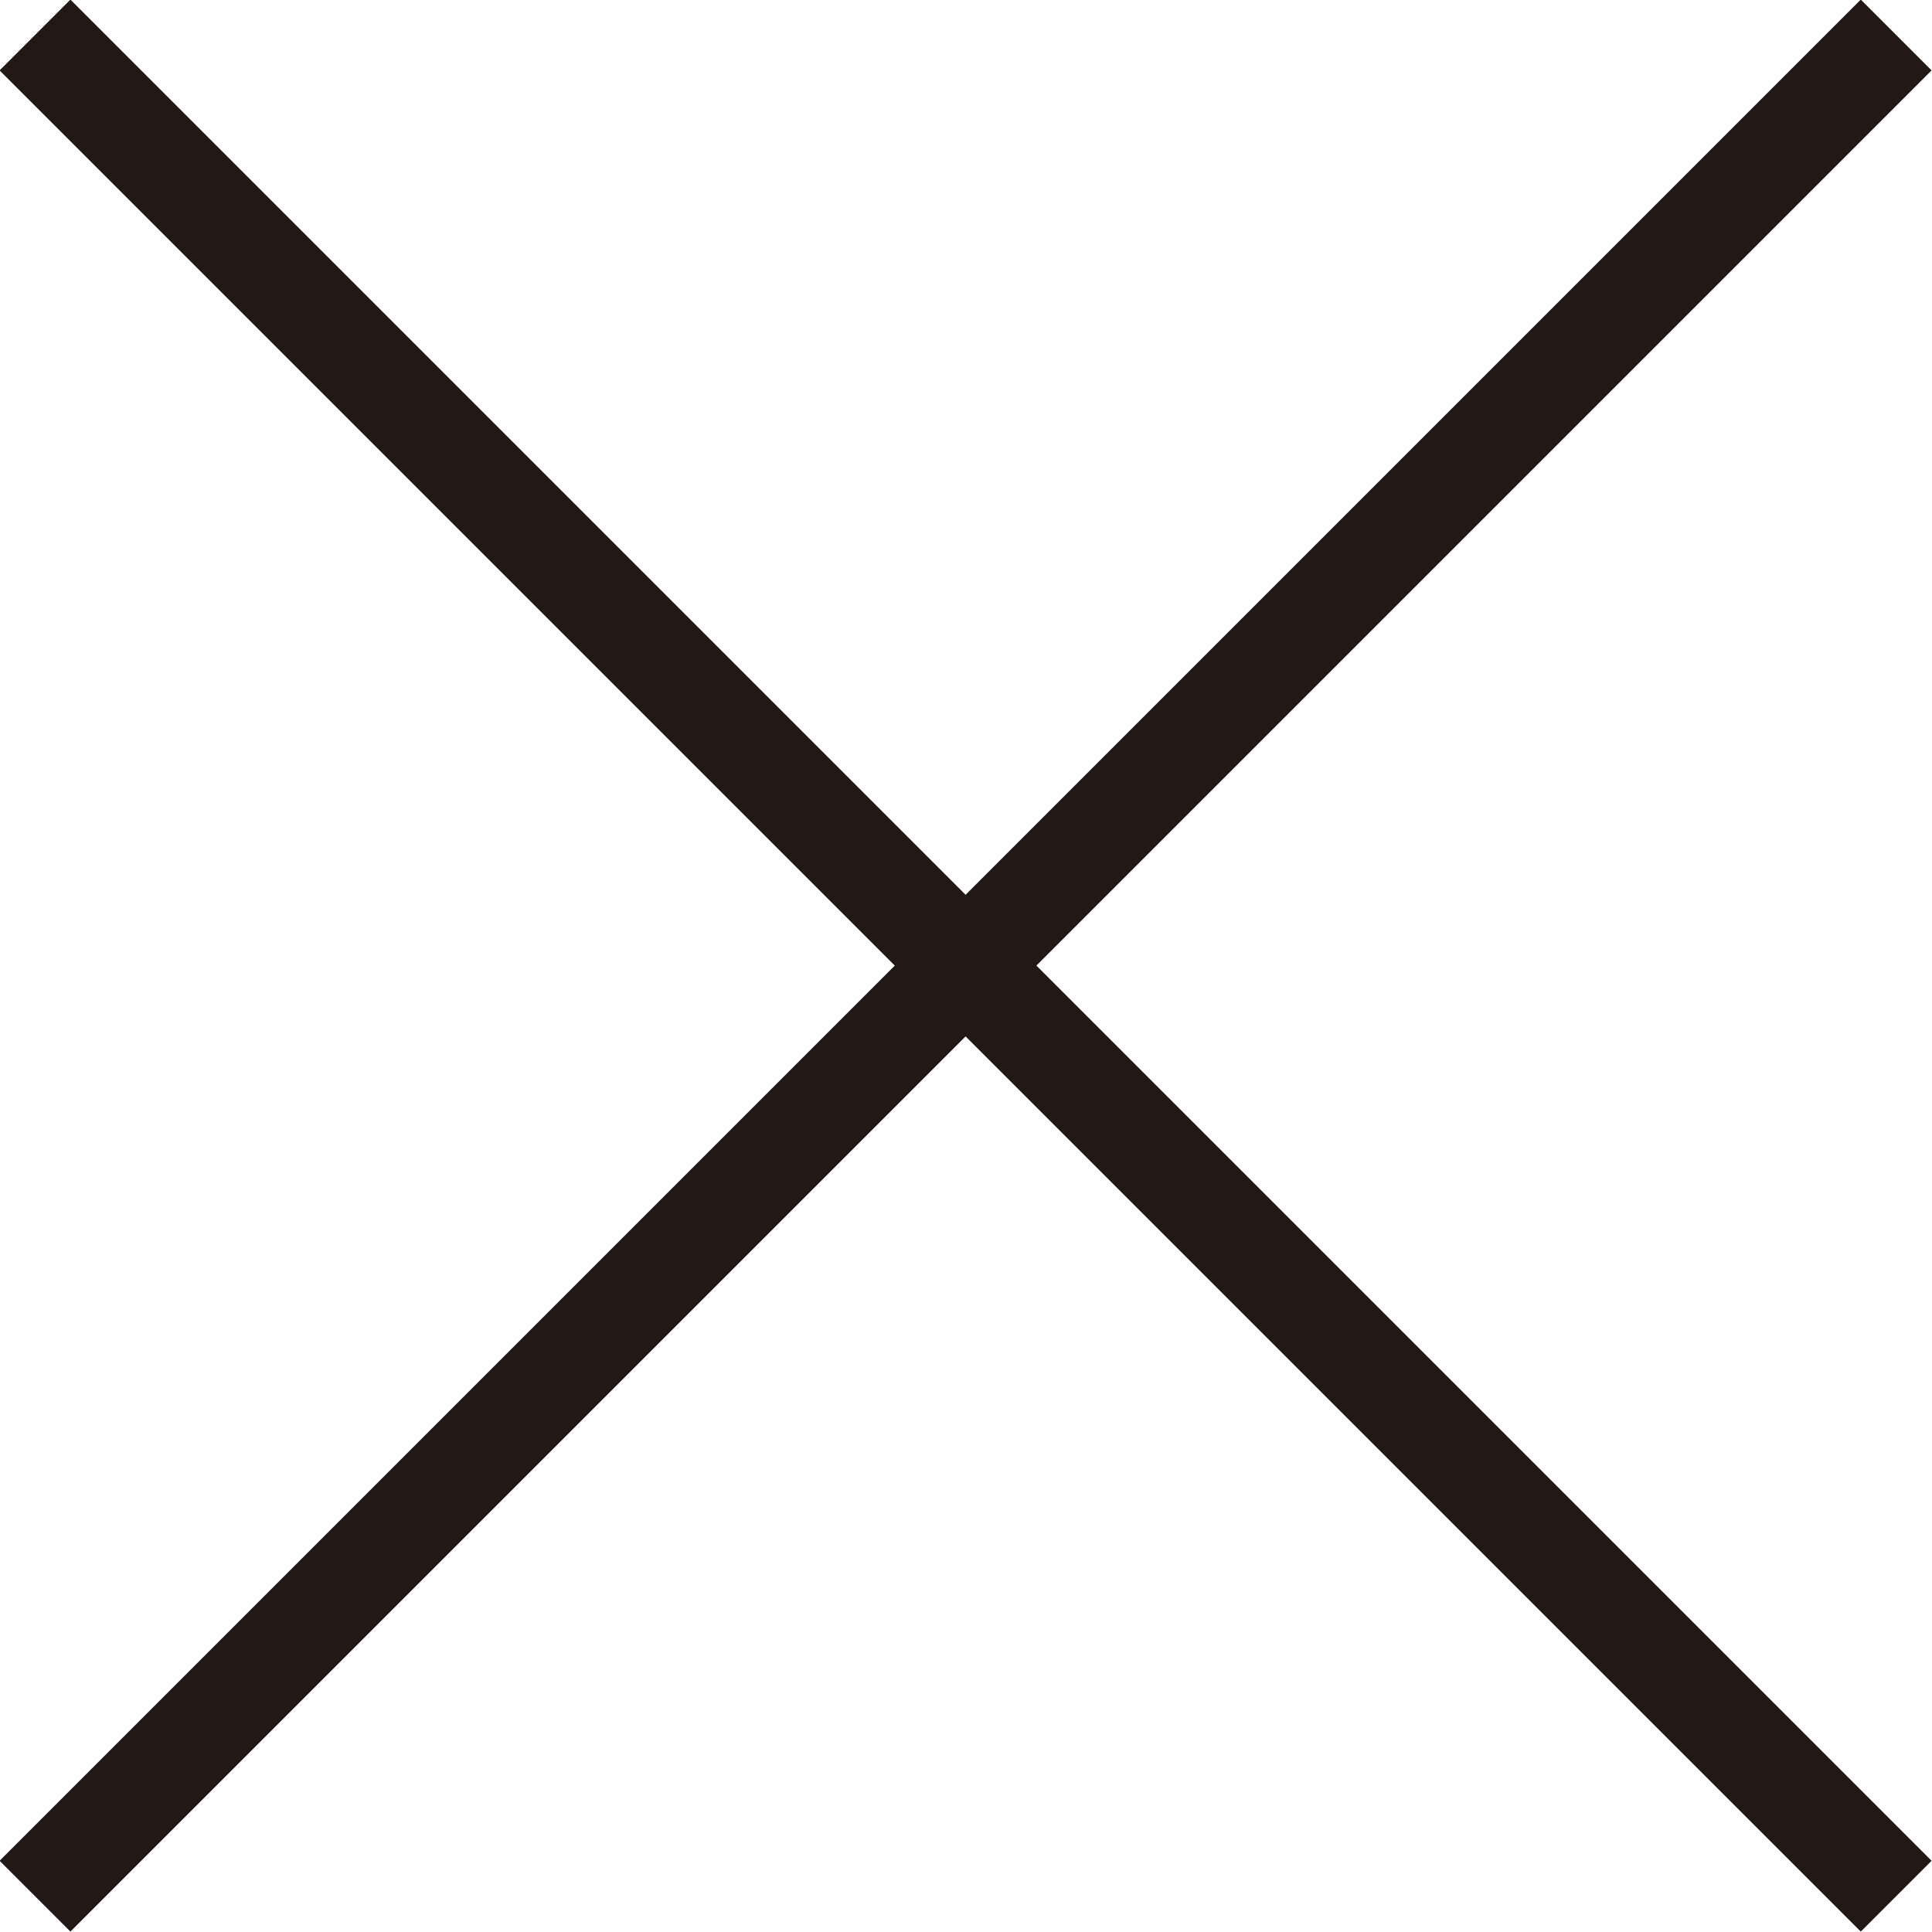 <?xml version="1.0" encoding="utf-8"?>
<!-- Generator: Adobe Illustrator 24.2.1, SVG Export Plug-In . SVG Version: 6.00 Build 0)  -->
<svg version="1.1" id="レイヤー_1" xmlns="http://www.w3.org/2000/svg" xmlns:xlink="http://www.w3.org/1999/xlink" x="0px"
	 y="0px" viewBox="0 0 38.2 38.2" style="enable-background:new 0 0 38.2 38.2;" xml:space="preserve">
<style type="text/css">
	.st0{fill:#221815;}
</style>
<g transform="translate(-0.908 -0.908)">
	<path class="st0" d="M0.9,2.3l1.4-1.4l36.8,36.8l-1.4,1.4L0.9,2.3z"/>
	<path class="st0" d="M0.9,37.7L37.7,0.9l1.4,1.4L2.3,39.1L0.9,37.7z"/>
</g>
</svg>
